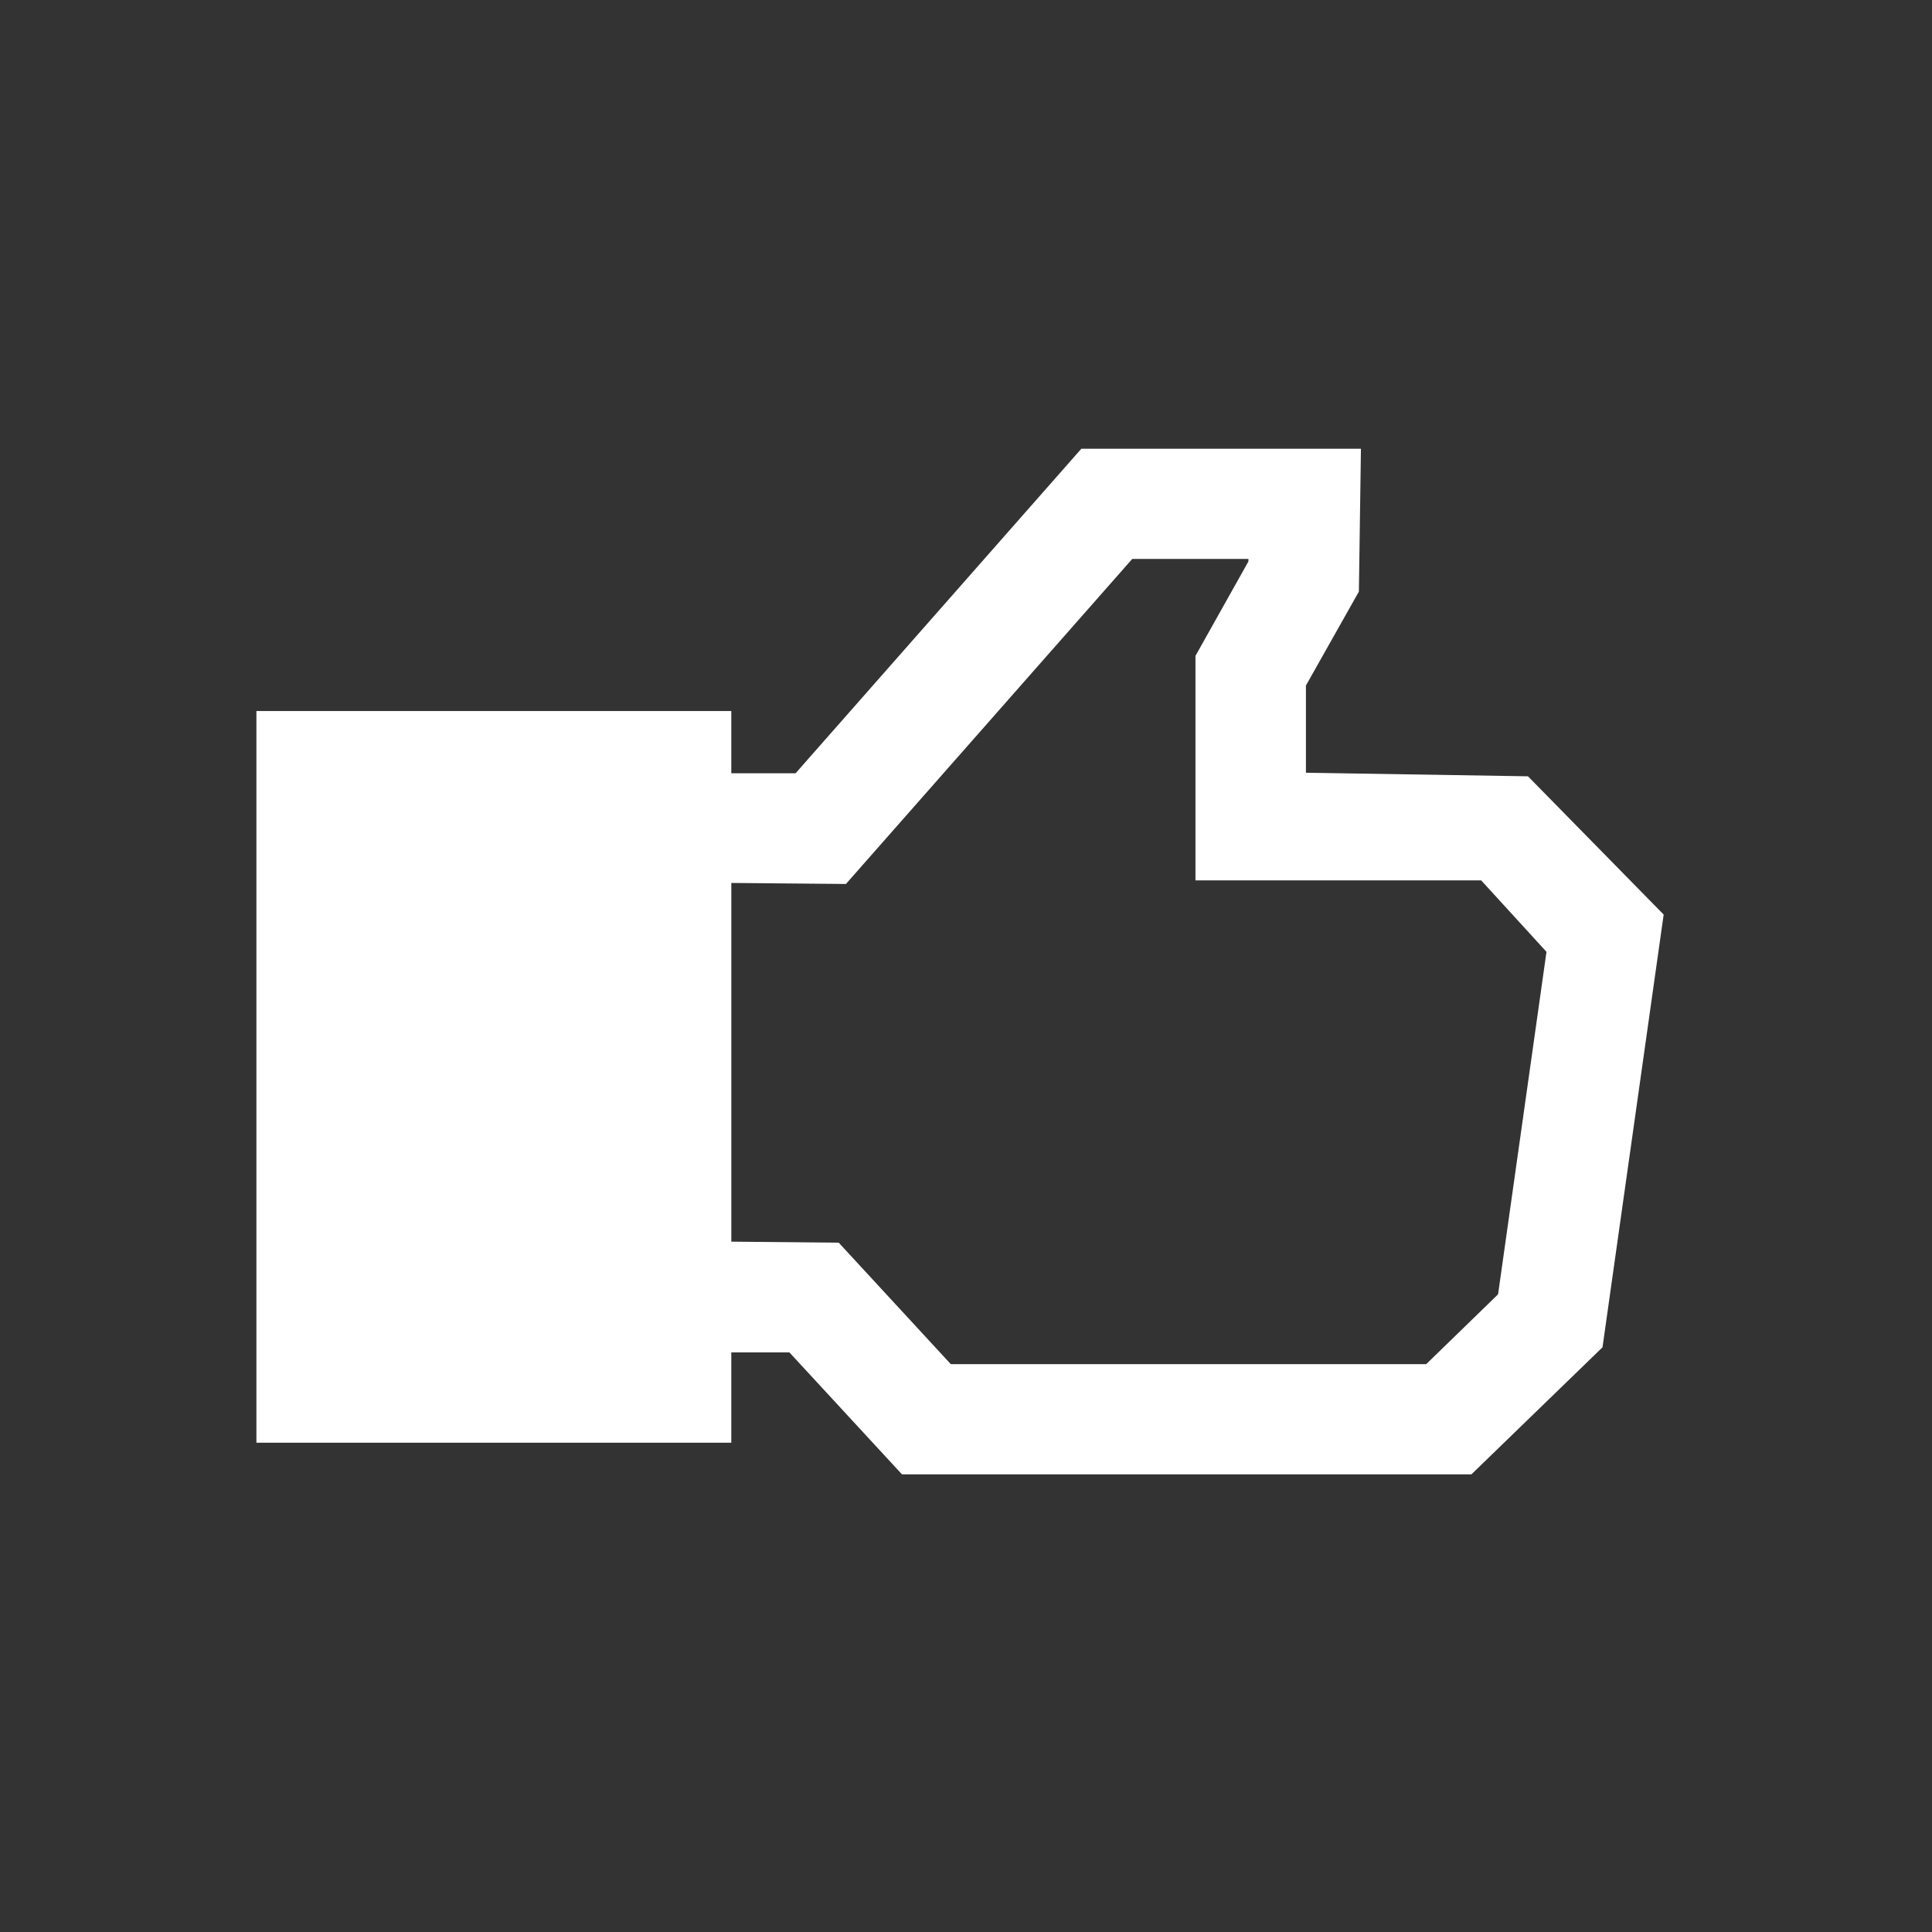 <?xml version="1.0" encoding="UTF-8"?>
<svg xmlns="http://www.w3.org/2000/svg" width="81" height="81" fill="none">
  <rect width="100%" height="100%" fill="#333333" stroke="none"/>
  <path d="m64.061 32.547-9.309-.15V28.74l2.22-3.937.086-5.99H45.336L33.355 32.42H30.66v-2.61H10.75v30.677h19.91V56.7h2.436l4.719 5.112h23.876l5.495-5.326 2.564-18.142-5.689-5.797ZM62.79 54.282l-2.995 2.91H39.862L35.164 52.1l-4.503-.043V37.018l4.805.043L47.47 23.433h4.87v.107l-2.22 3.958v9.413H62.1l2.737 2.995-2.026 14.333-.021.043Z" fill="#fff"></path>
</svg>

